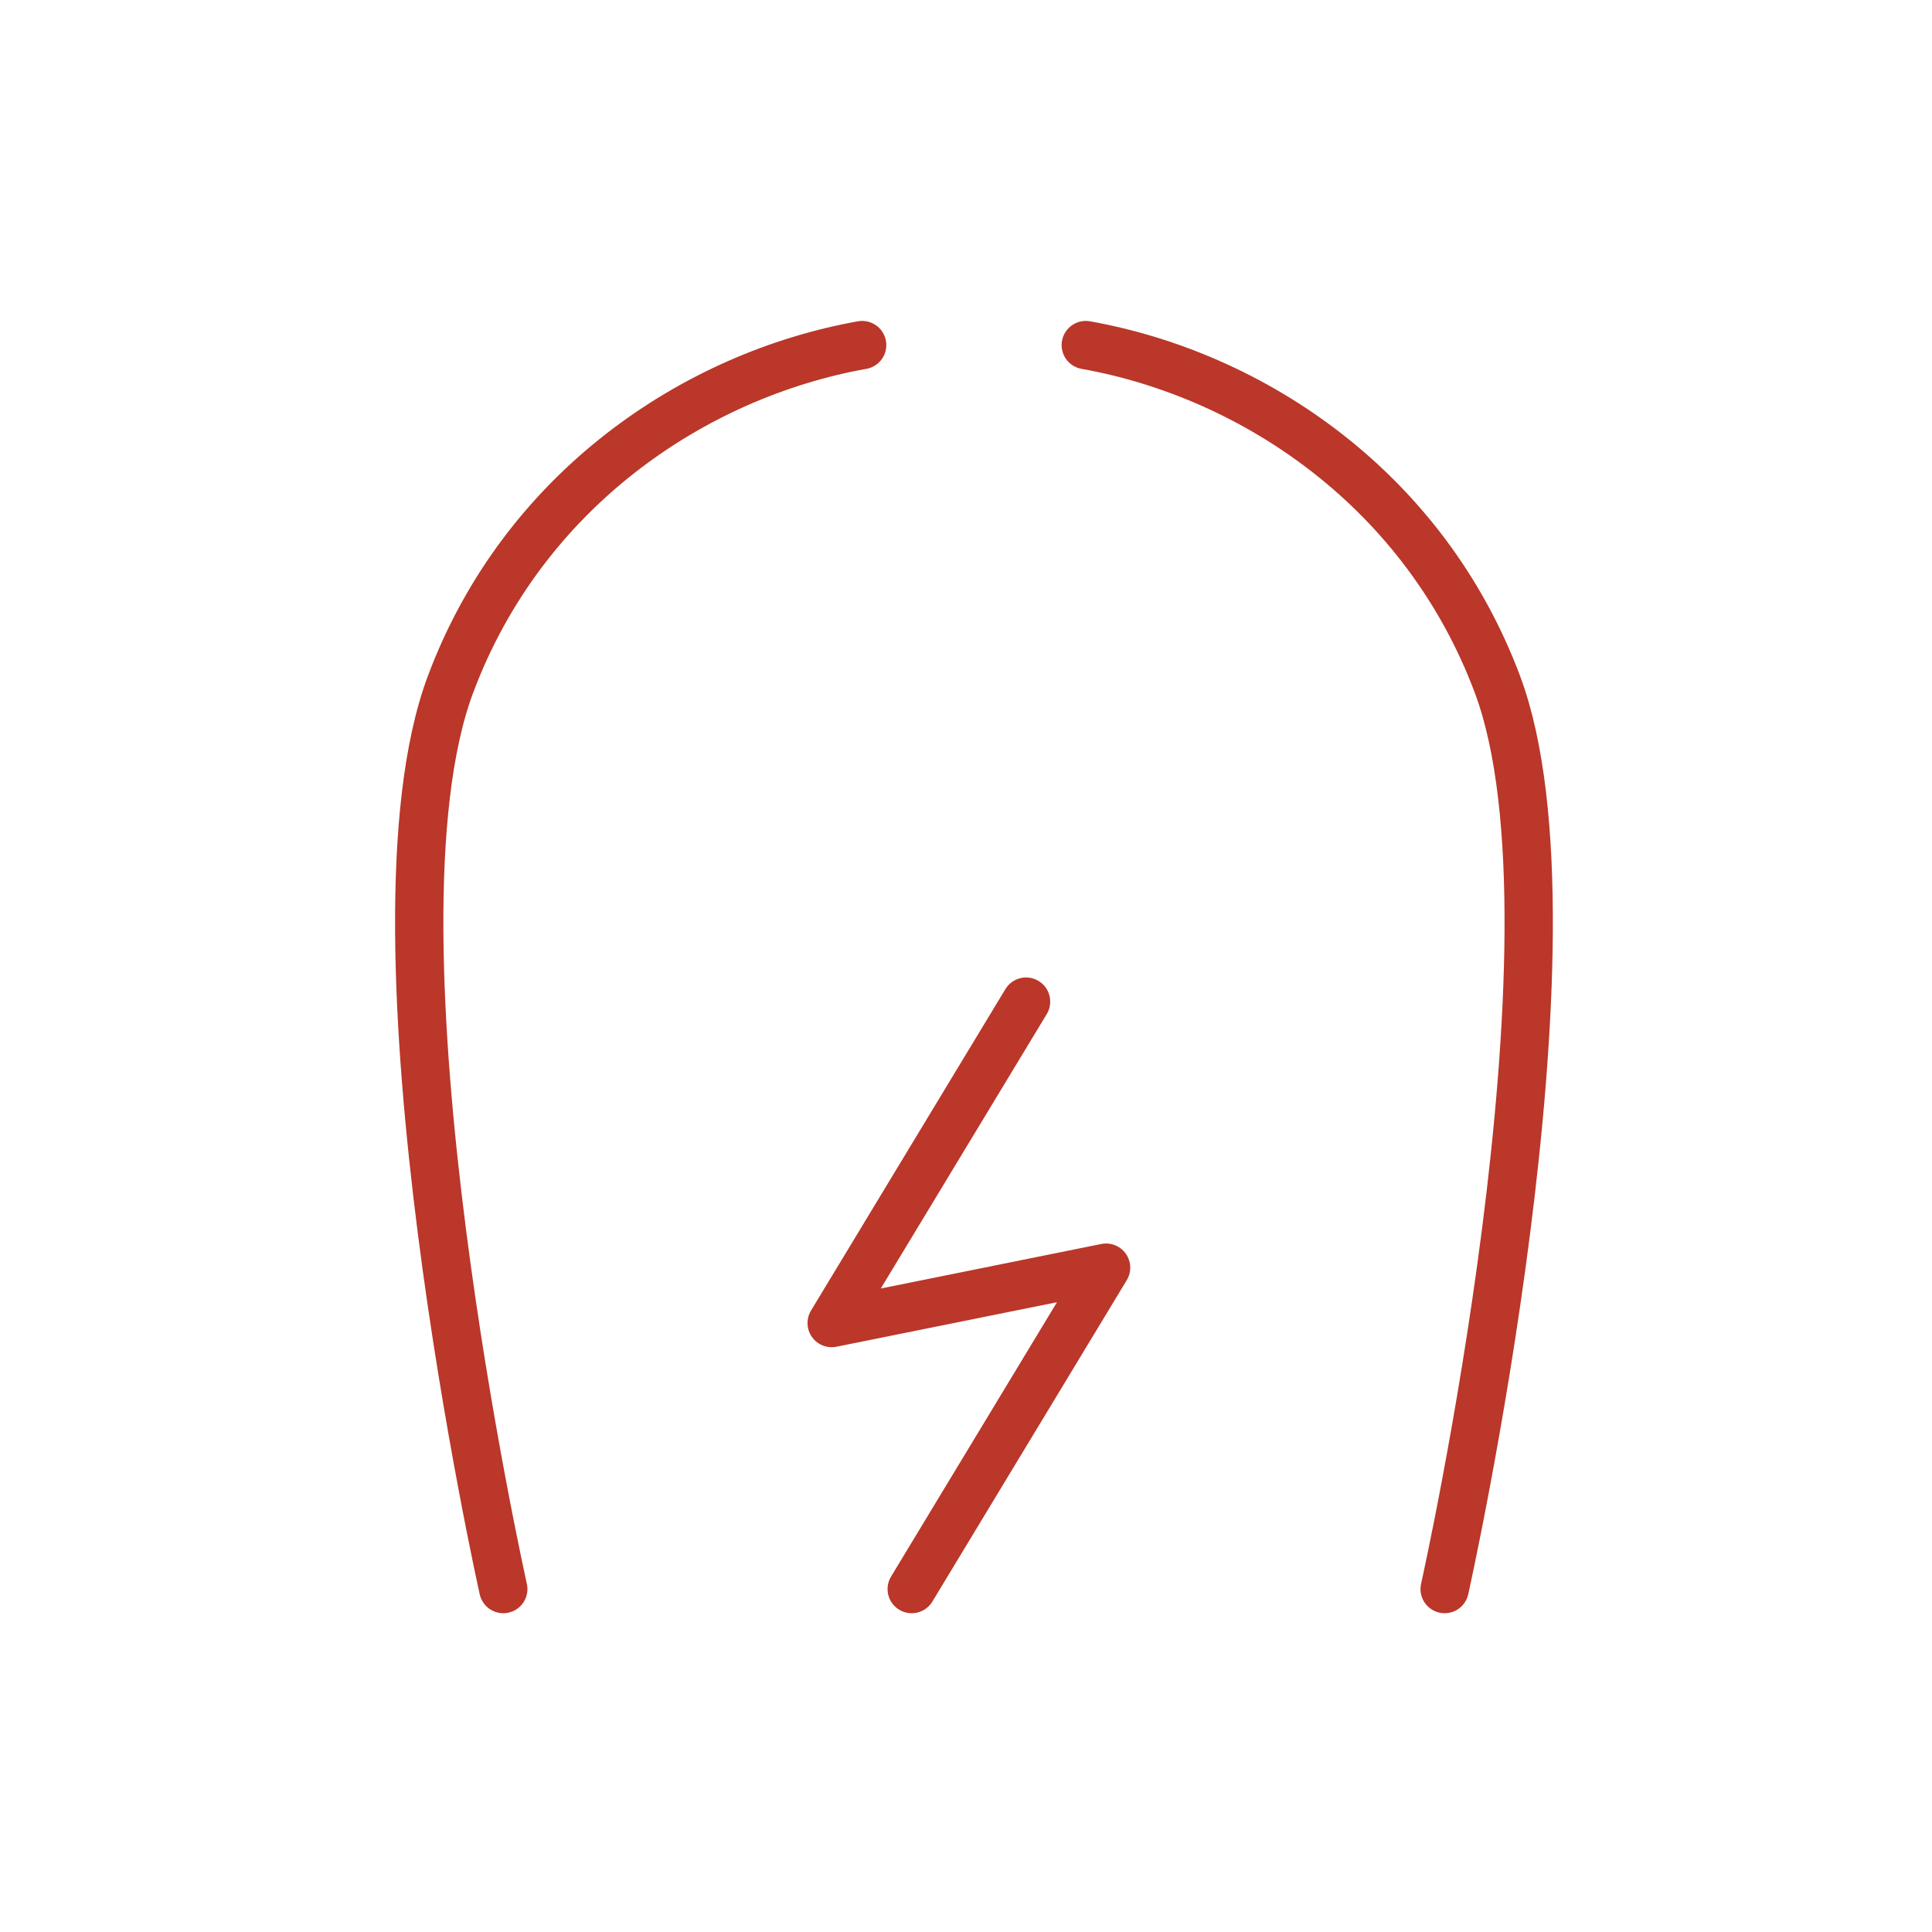 <svg viewBox="0 0 800 800" xmlns="http://www.w3.org/2000/svg" data-name="图层 1" id="图层_1"><defs><style>.cls-1{fill:none;stroke:#ba3729;stroke-linecap:round;stroke-linejoin:round;stroke-width:20px;}</style></defs><title>shopify-icon-svg</title><polyline points="424.87 414.75 344.38 547.85 458.01 524.91 377.52 658" class="cls-1"></polyline><path d="M208.4,658s-60.6-271-21.88-374.55C216.57,203.1,287.3,155.33,357,142.89" class="cls-1"></path><path d="M598.2,658s60.6-271,21.88-374.55C590,203.1,519.3,155.33,449.6,142.89" class="cls-1"></path></svg>